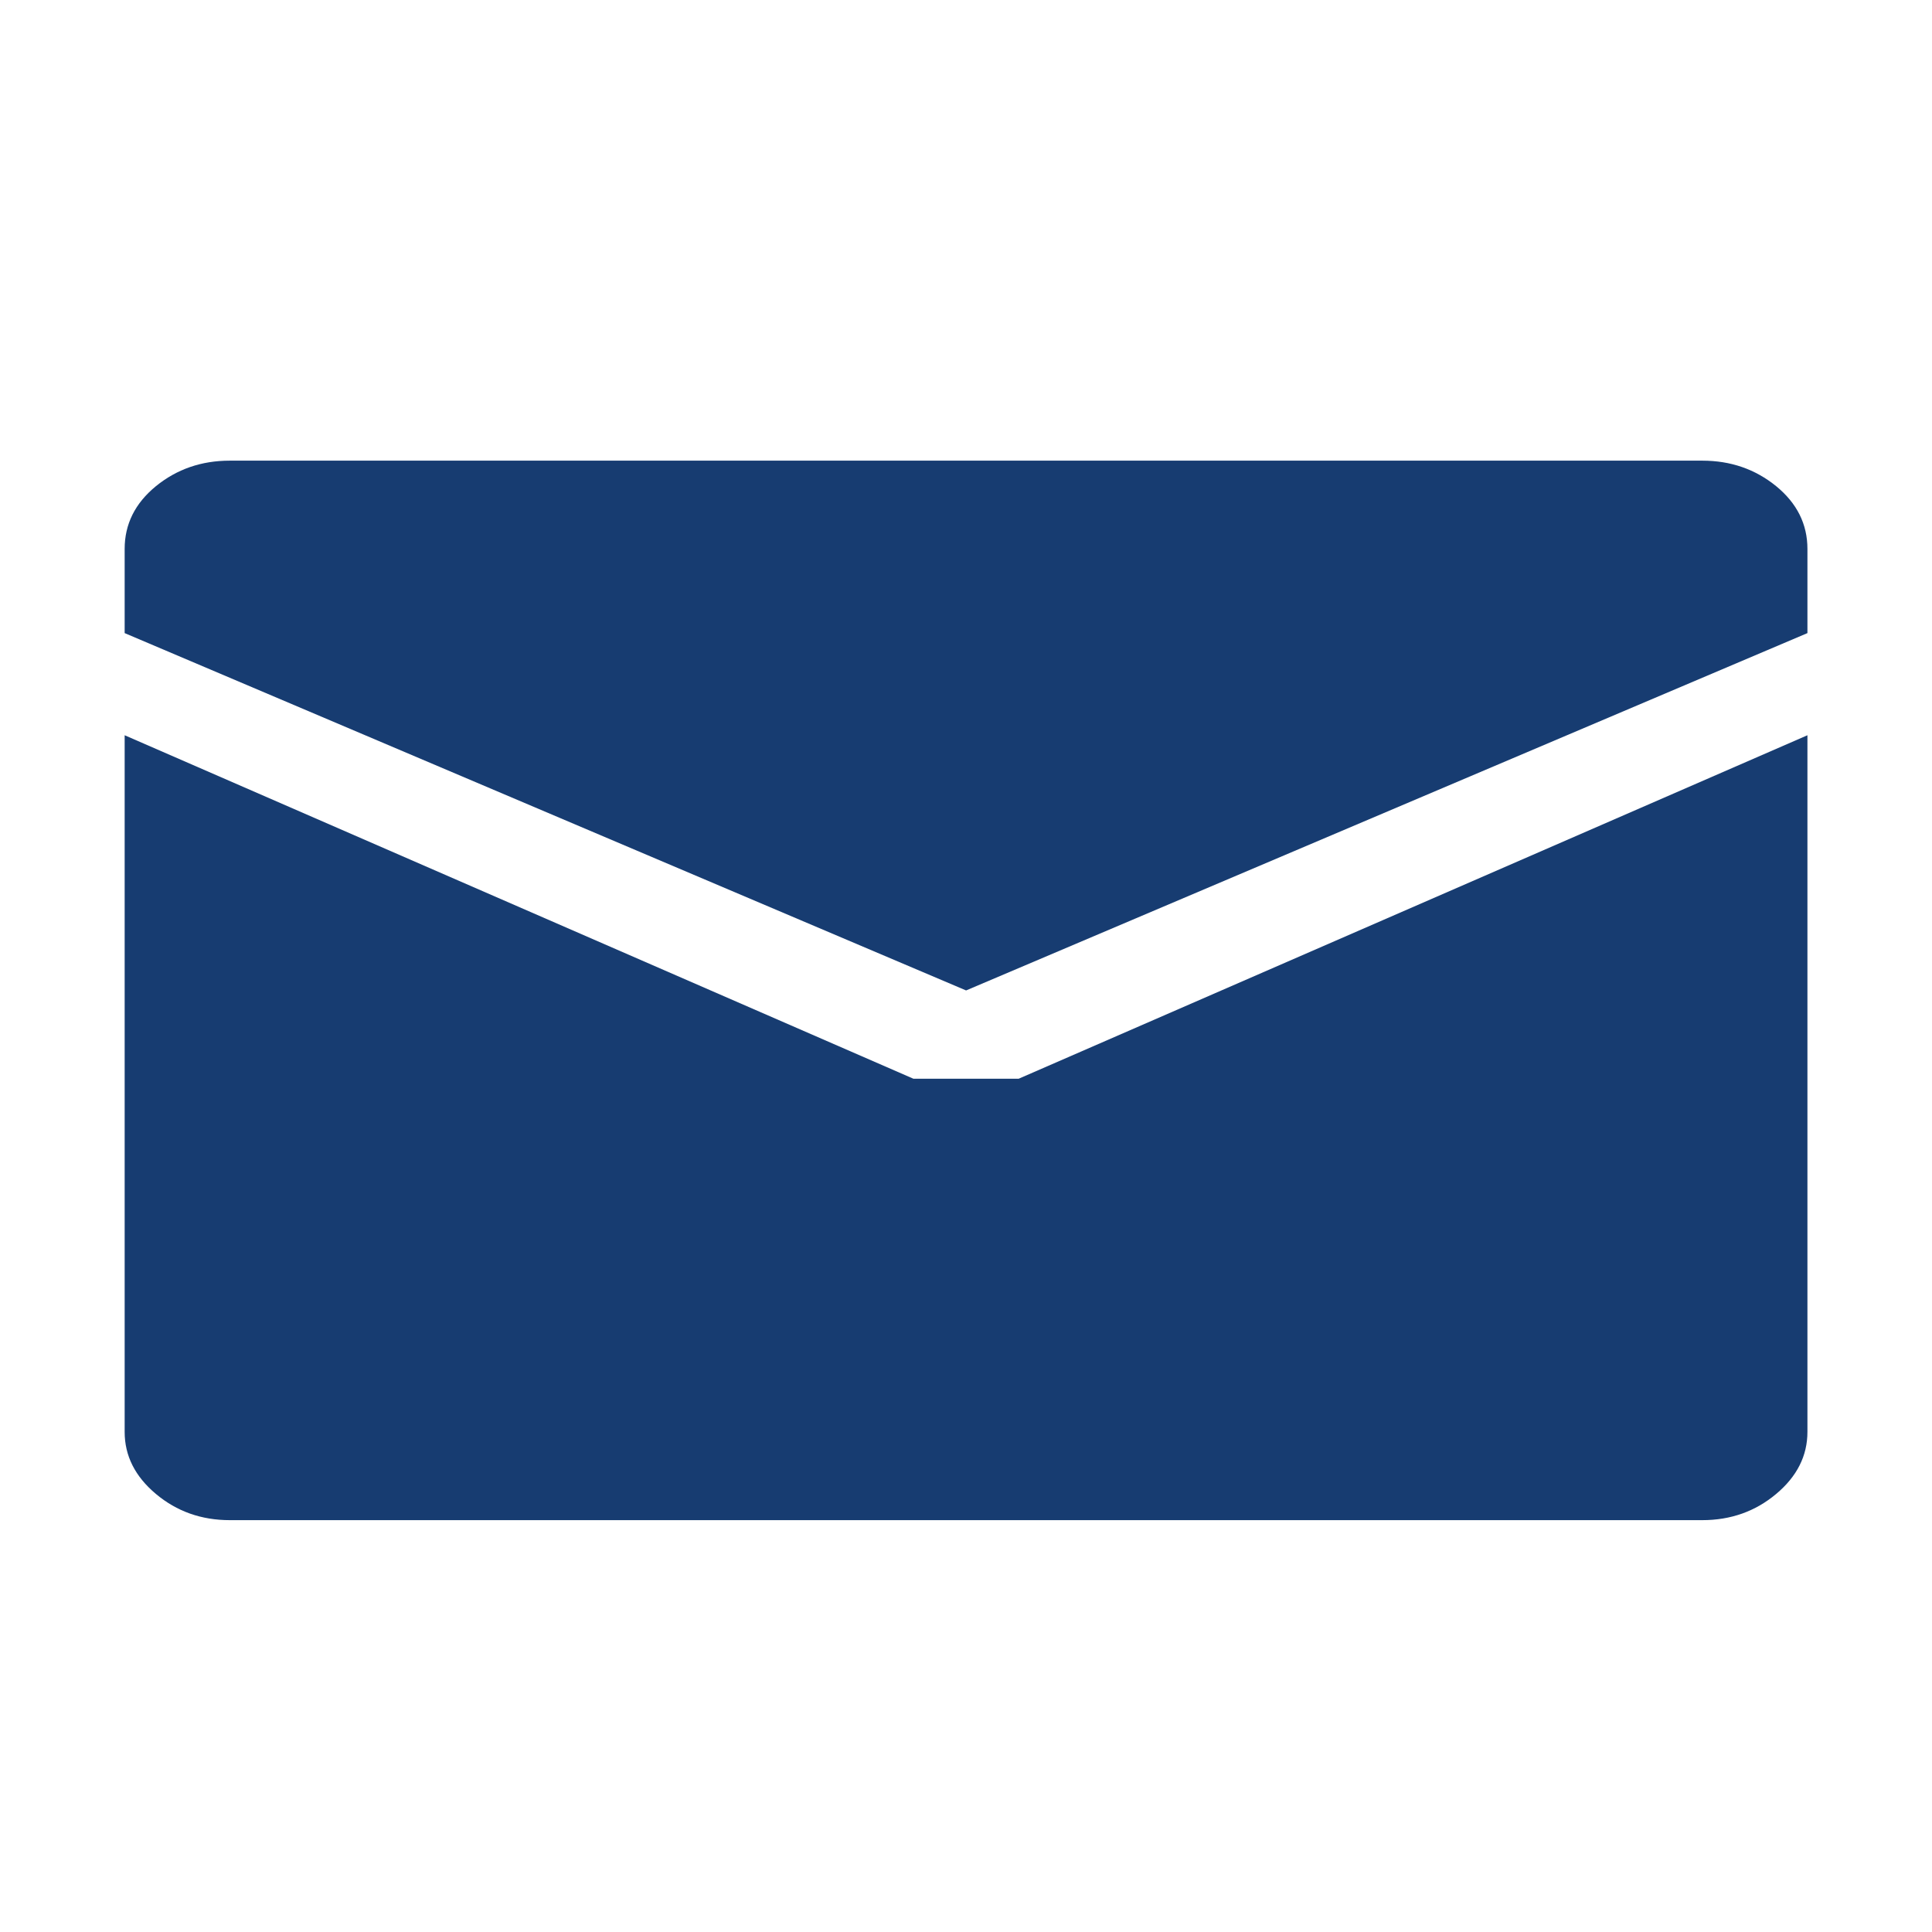 <svg width="23" height="23" viewBox="0 0 23 23" fill="none" xmlns="http://www.w3.org/2000/svg">
<path d="M11.501 11.791L1.484 7.537V6.535C1.484 6.24 1.608 5.991 1.856 5.788C2.104 5.586 2.397 5.484 2.736 5.484H20.265C20.604 5.484 20.897 5.586 21.145 5.788C21.393 5.991 21.517 6.24 21.517 6.535V7.537L11.501 11.791ZM10.874 12.842H12.127L21.517 8.753V17.046C21.517 17.331 21.393 17.577 21.145 17.785C20.897 17.993 20.604 18.097 20.265 18.097H2.736C2.397 18.097 2.104 17.993 1.856 17.785C1.608 17.577 1.484 17.331 1.484 17.046V8.753L10.874 12.842Z" fill="#173C71"/>
</svg>
